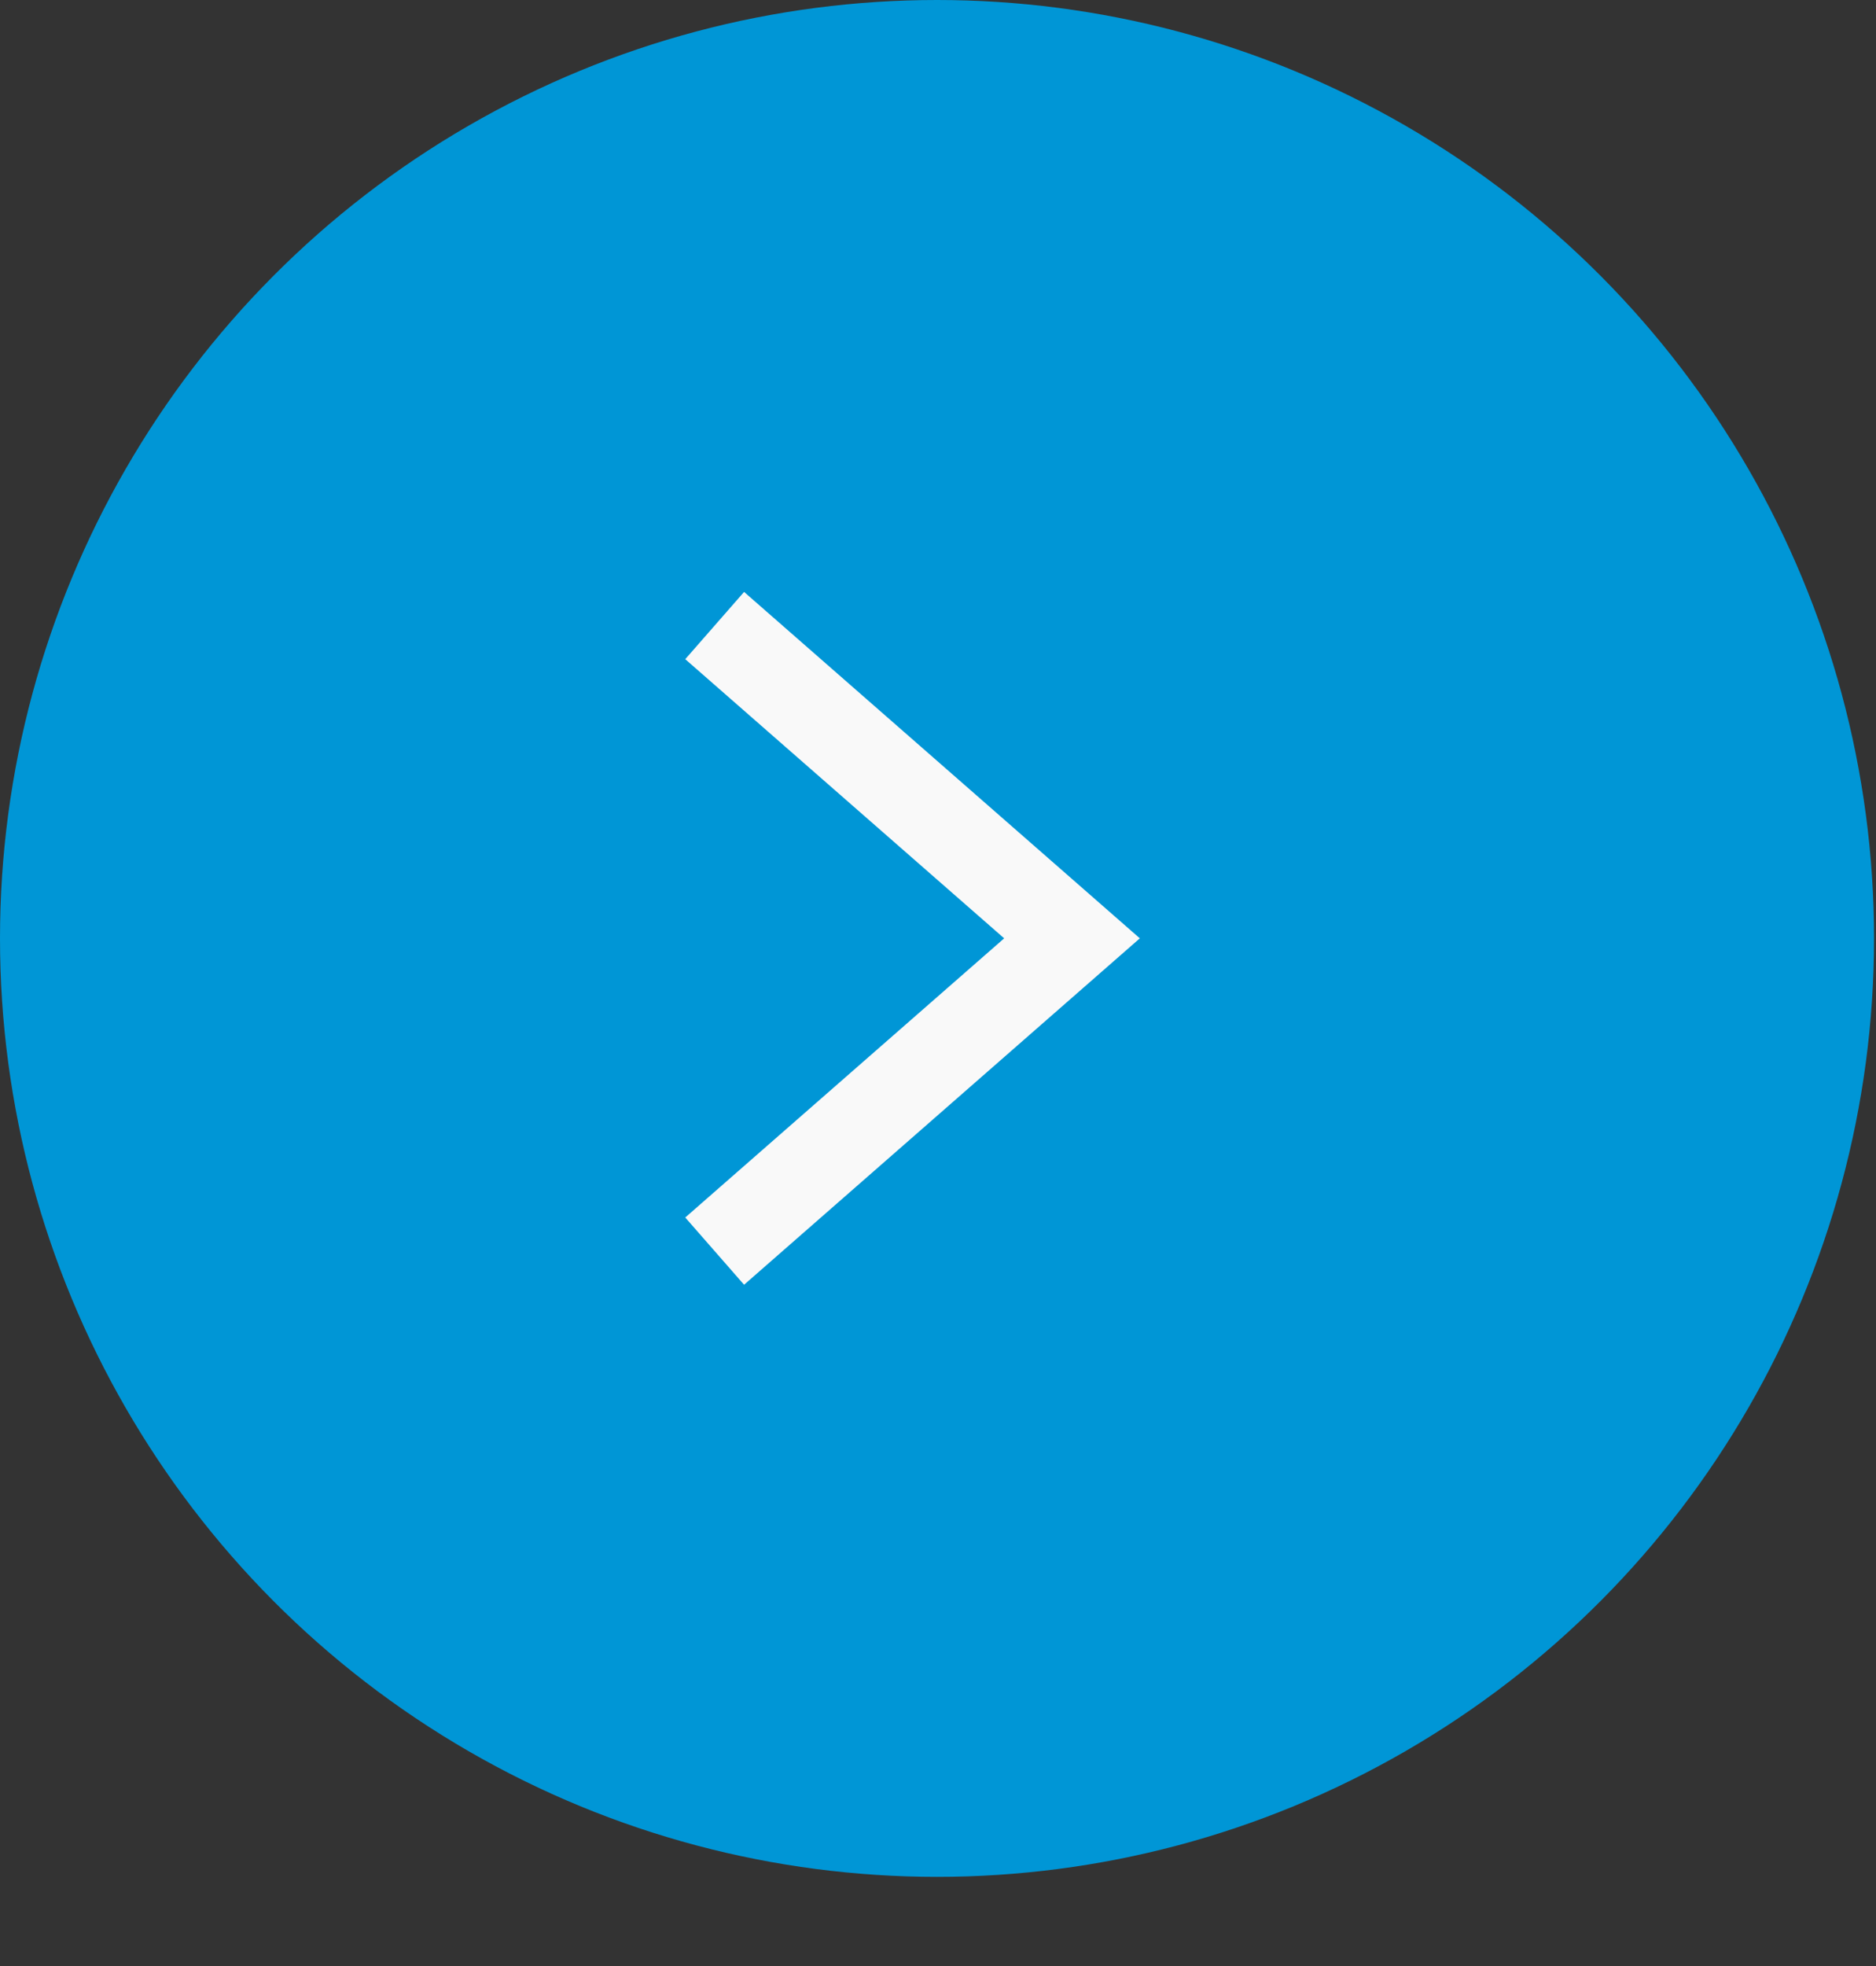 <svg width="21" height="22" viewBox="0 0 21 22" fill="none" xmlns="http://www.w3.org/2000/svg">
<rect x="0" y="0" width="21" height="22" fill="#333333" stroke="none"/>
<g clip-path="url(#clip0_1101_18)">
<ellipse cx="10.489" cy="10.501" rx="10.489" ry="10.501" fill="#0096D6"/>
<path d="M8 7L12 10.5L8 14" stroke="#F9F9F9"/>
</g>
<defs>
<clipPath id="clip0_1101_18">
<rect width="20.979" height="21.003" fill="white" transform="translate(-0)"/>
</clipPath>
</defs>
</svg>
